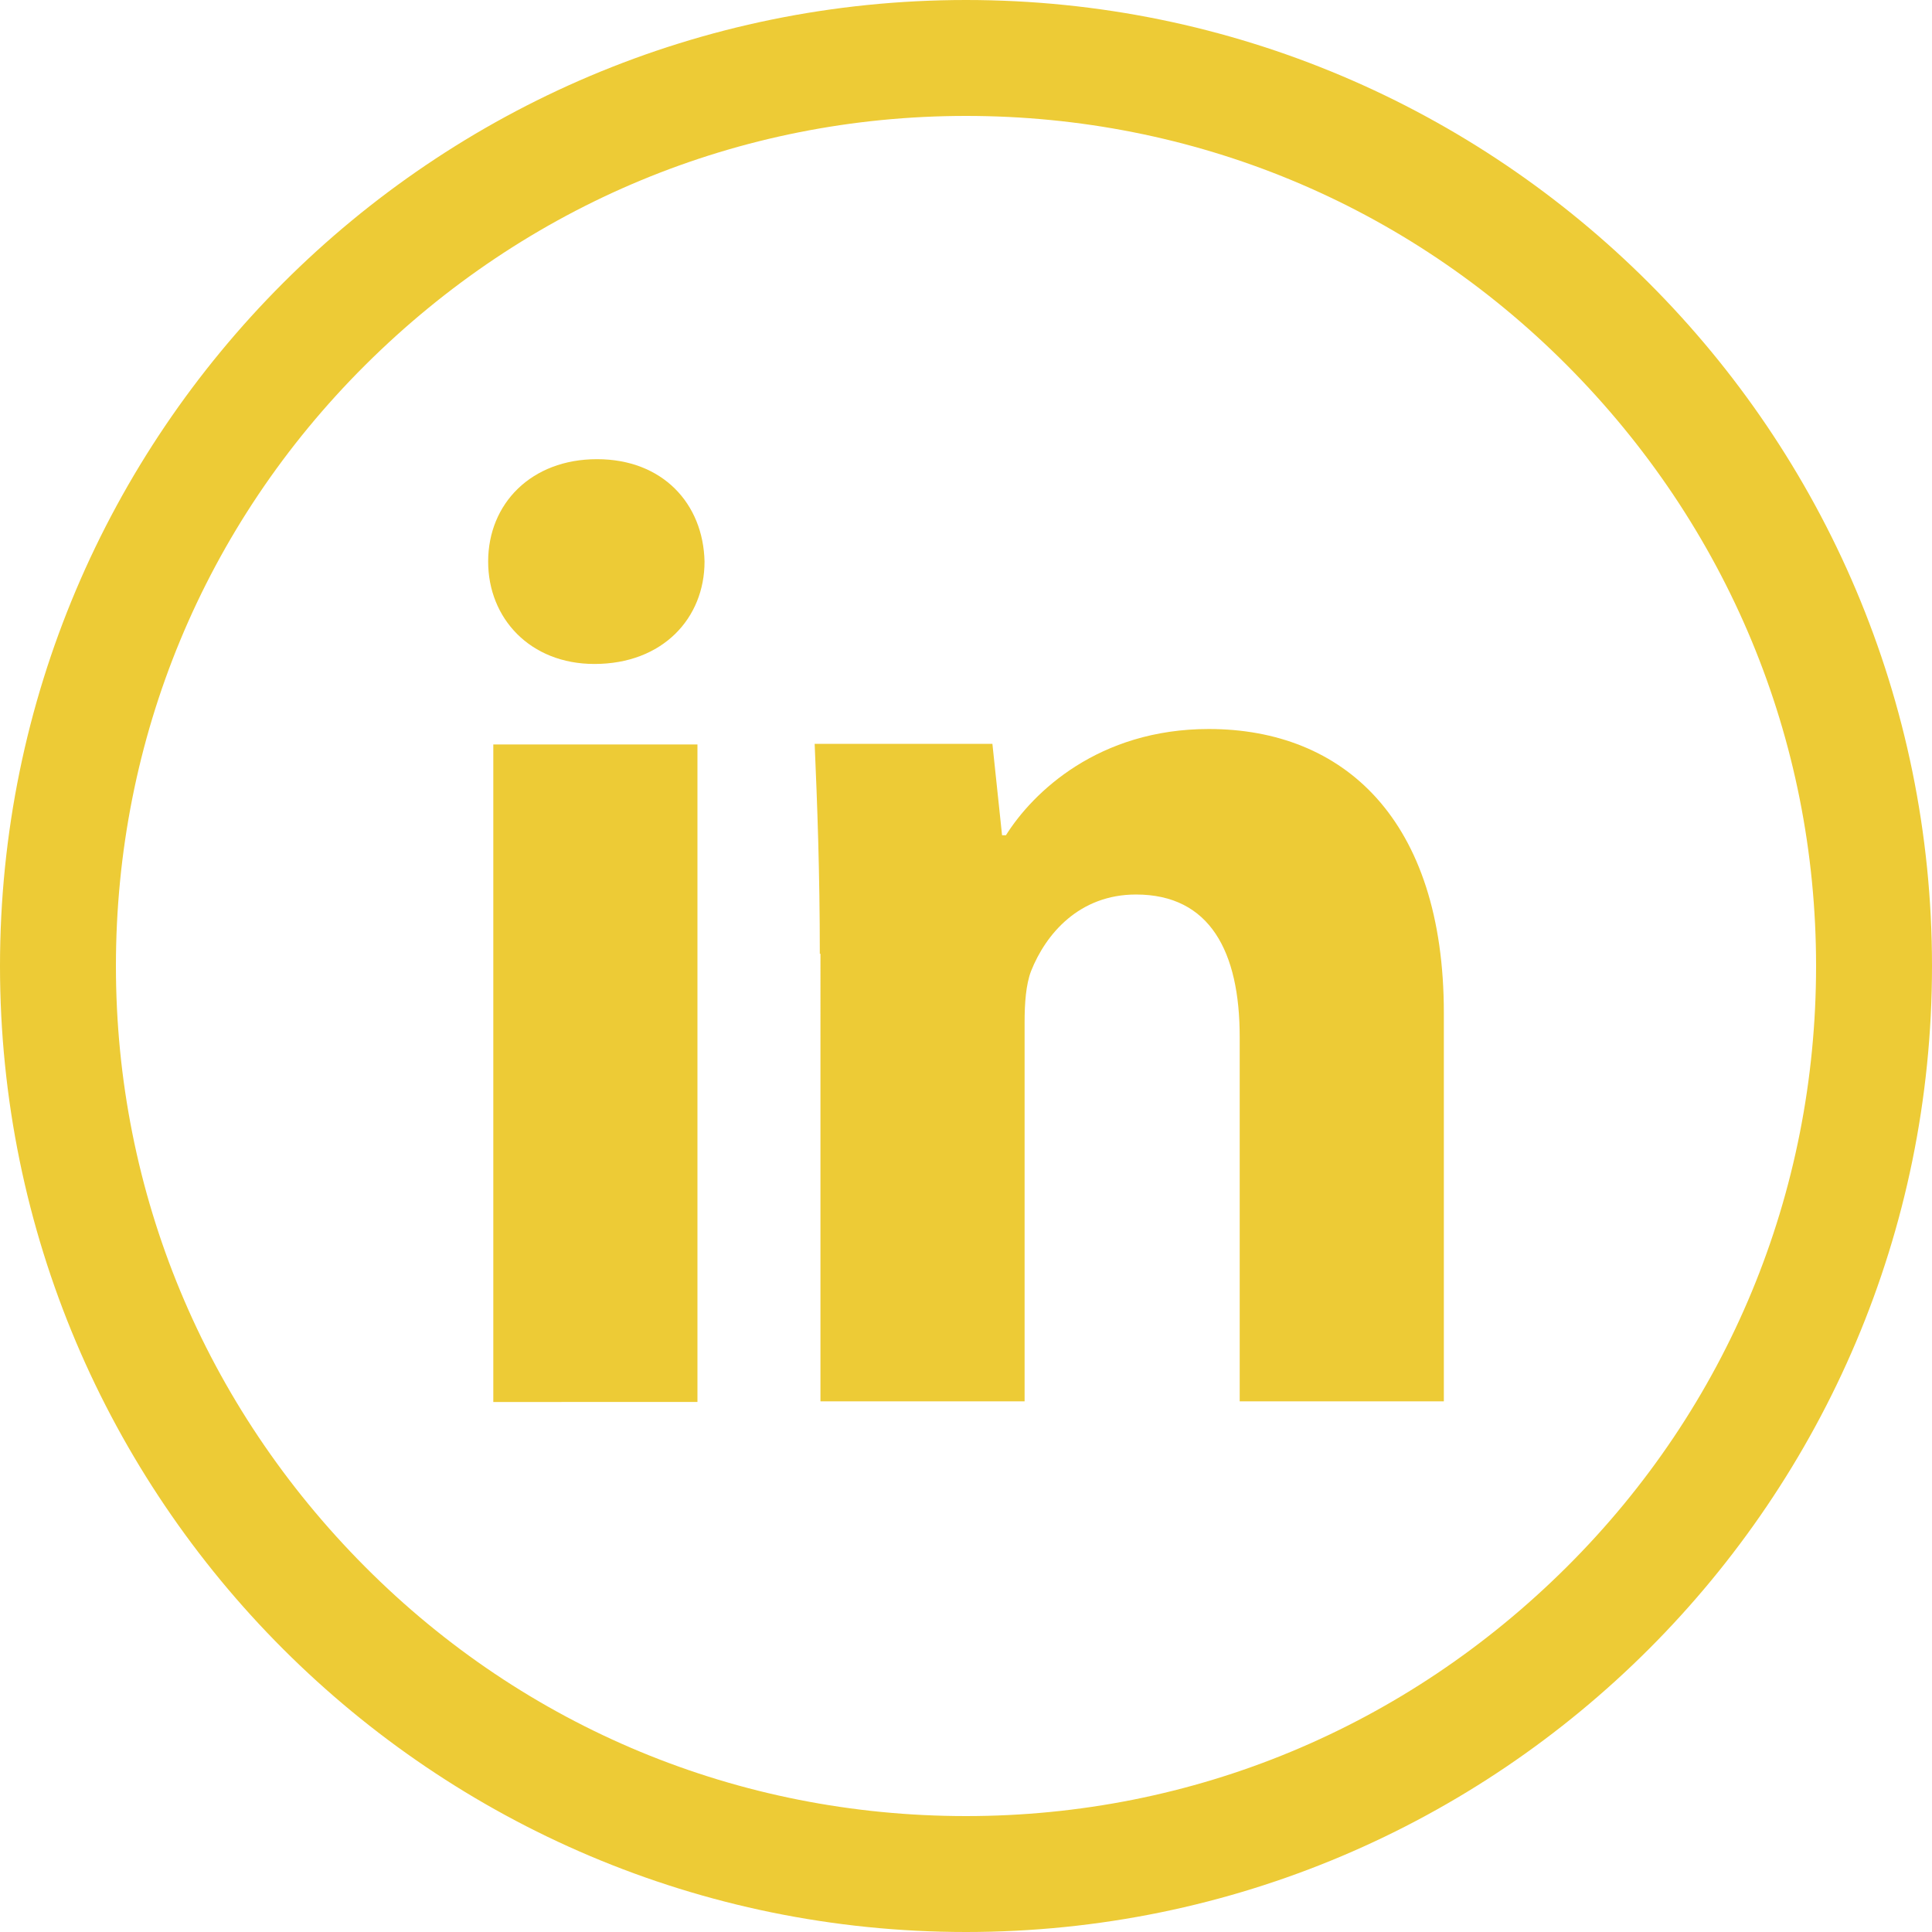 <?xml version="1.0" encoding="utf-8"?>
<!-- Generator: Adobe Illustrator 23.1.1, SVG Export Plug-In . SVG Version: 6.00 Build 0)  -->
<svg version="1.1" id="Layer_1" xmlns="http://www.w3.org/2000/svg" xmlns:xlink="http://www.w3.org/1999/xlink" x="0px" y="0px"
	 viewBox="0 0 300 300" style="enable-background:new 0 0 300 300;" xml:space="preserve">
<style type="text/css">
	.st0{fill:#EDCB36;}
</style>
<g>
	<path class="st0" d="M150,18c35.3,0,68.4,13.7,93.3,38.7s38.7,58,38.7,93.3s-13.7,68.4-38.7,93.3S185.3,282,150,282
		s-68.4-13.7-93.3-38.7S18,185.3,18,150s13.7-68.4,38.7-93.3S114.7,18,150,18 M150,0C67.2,0,0,67.2,0,150s67.2,150,150,150
		s150-67.2,150-150S232.8,0,150,0L150,0z"/>
</g>
<g>
	<path class="st0" d="M109.4,87.2c0,8.8-6.5,15.9-17.1,15.9c-10,0-16.5-7.1-16.5-15.9c0-9,6.7-15.9,16.9-15.9
		C102.9,71.3,109.2,78.2,109.4,87.2z M76.6,217.7V115.6h31.7v102.1H76.6z"/>
	<path class="st0" d="M127.3,148.1c0-12.7-0.4-23.4-0.8-32.6h27.6l1.5,14.2h0.6c4.2-6.7,14.4-16.5,31.5-16.5
		c20.9,0,36.5,14,36.5,44.1v60.3h-31.7v-56.6c0-13.2-4.6-22.1-16.1-22.1c-8.8,0-14,6.1-16.3,11.9c-0.8,2.1-1,5-1,7.9v58.9h-31.7
		V148.1z"/>
</g>
</svg>
